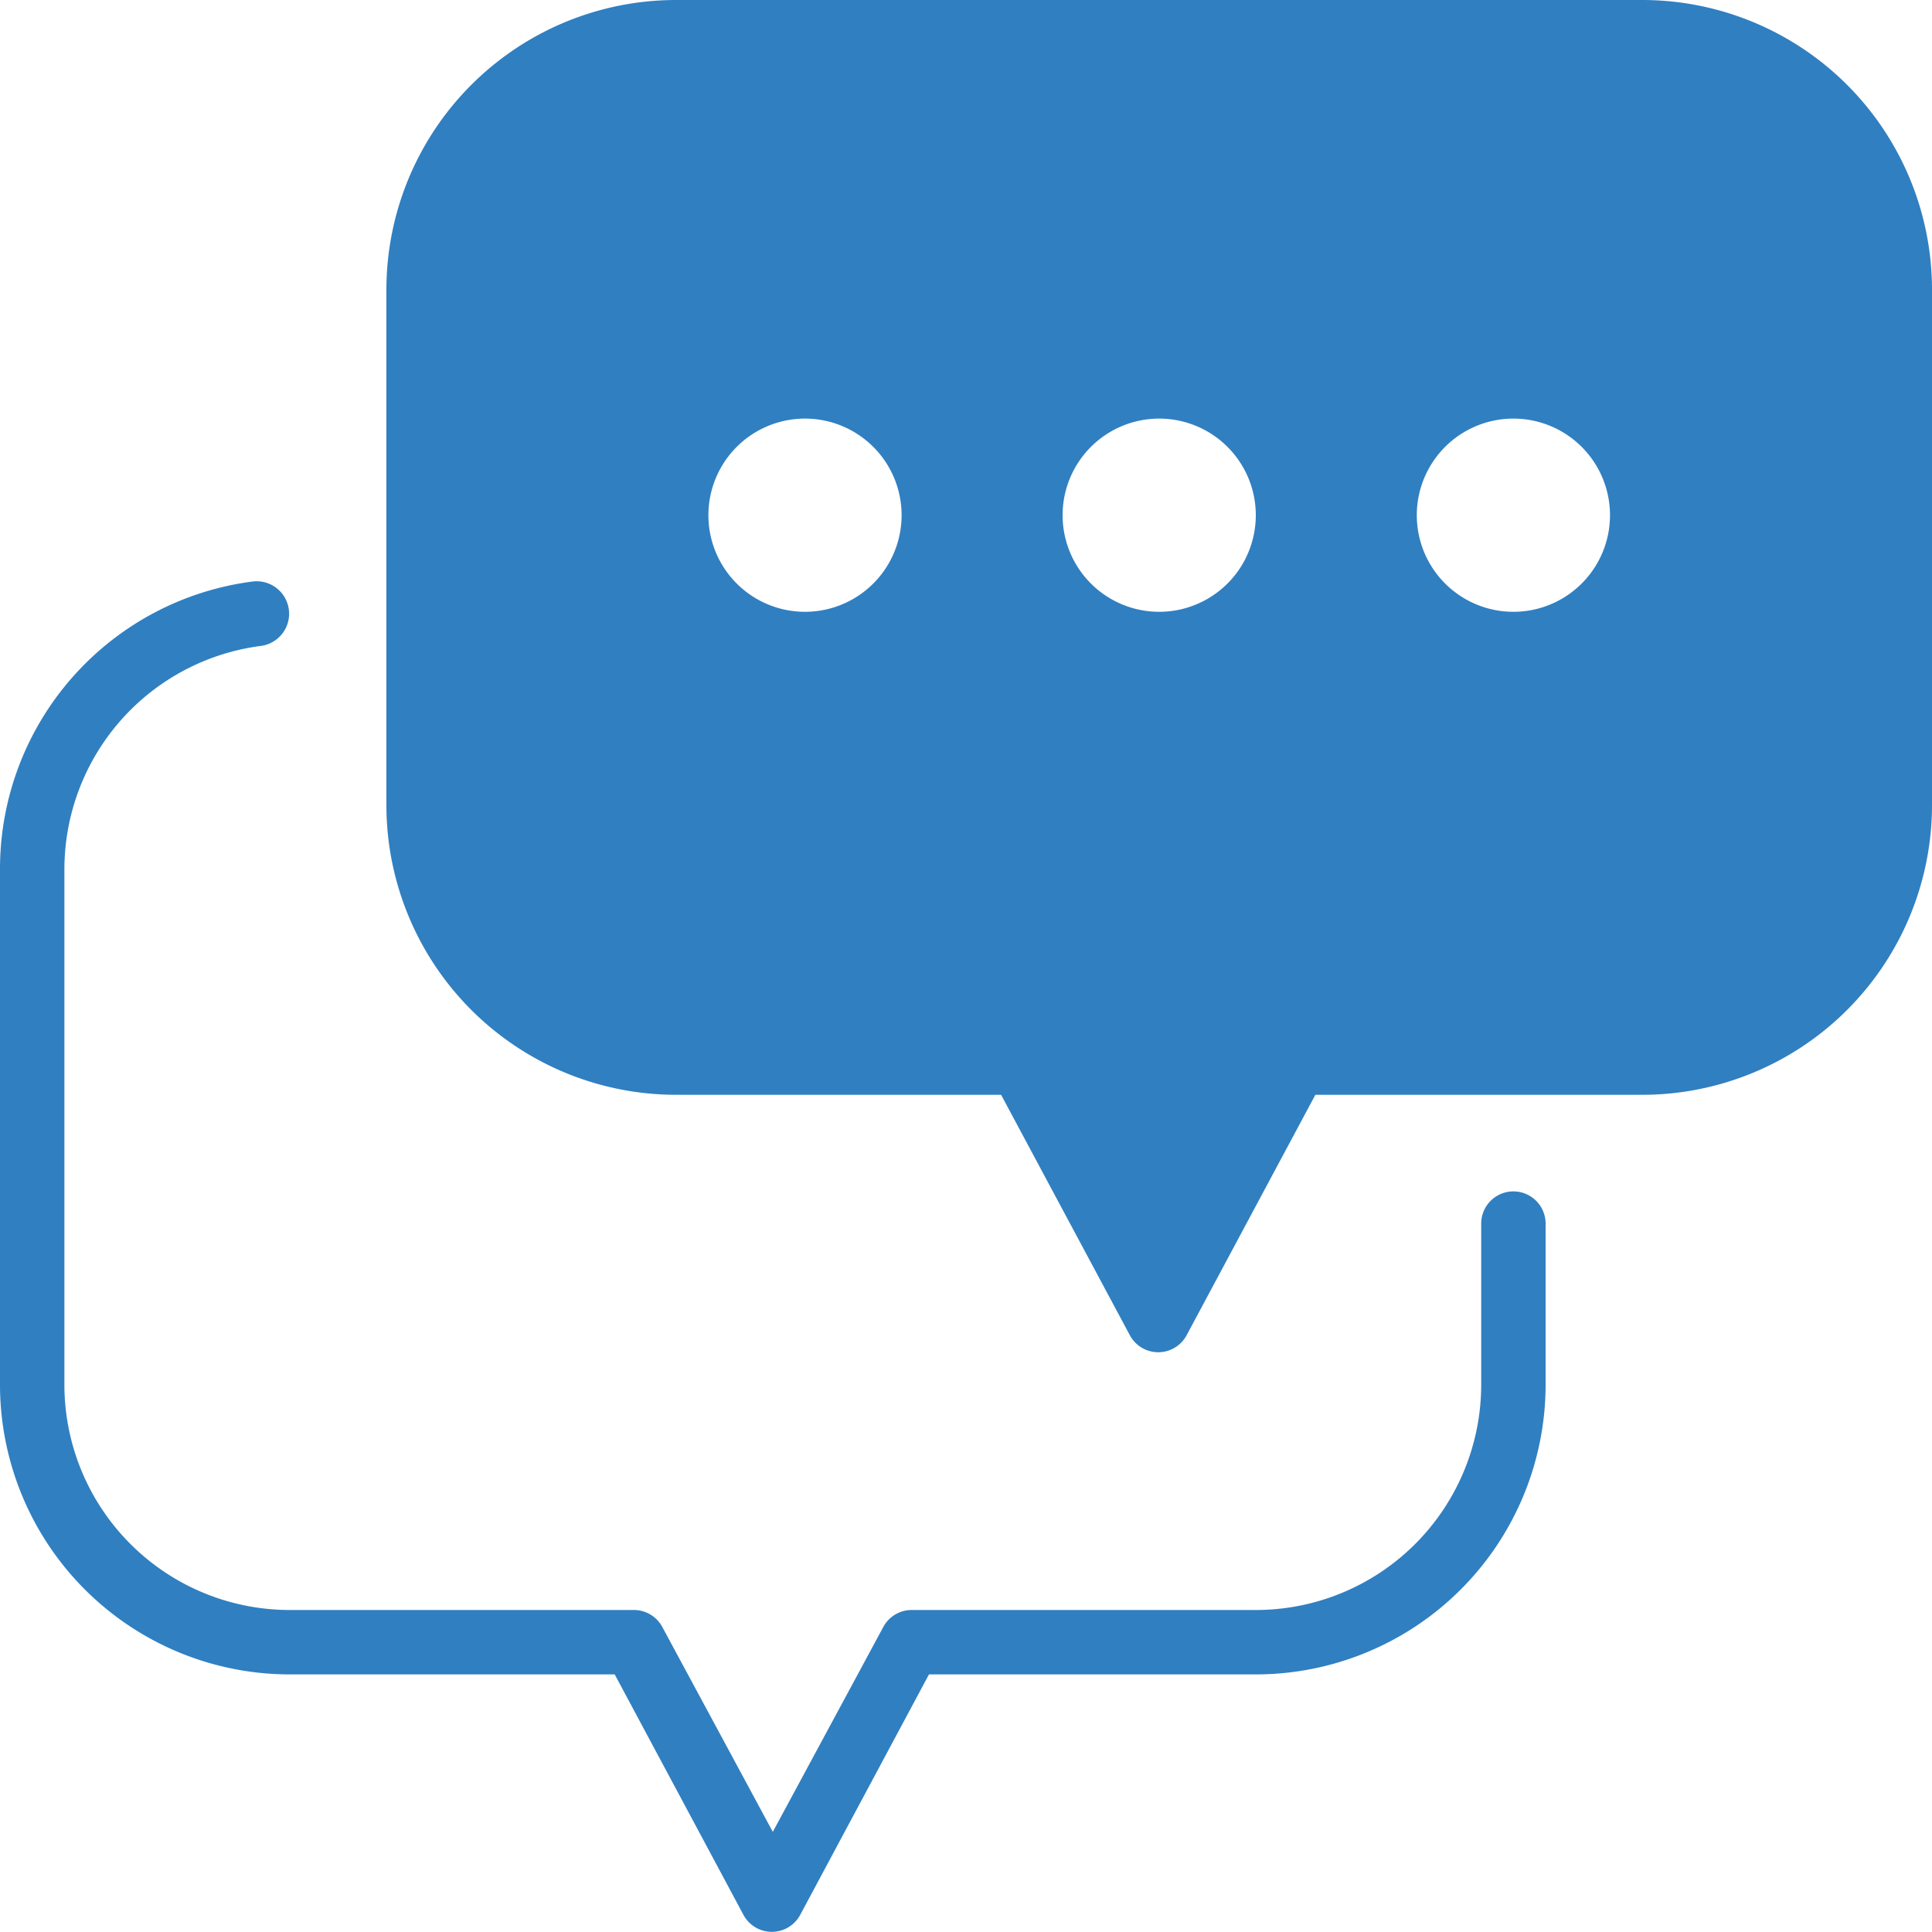 <svg xmlns="http://www.w3.org/2000/svg" width="30" height="30" viewBox="0 0 30 30">
    <path fill="#307FC1" fill-rule="evenodd" d="M3.92 9.03a.504.504 0 0 1 .13 1A3.5 3.5 0 0 0 1 13.5v8A3.5 3.5 0 0 0 4.5 25h5.345a.5.5 0 0 1 .44.265L12 28.445l1.715-3.18a.5.5 0 0 1 .44-.265H19.5a3.5 3.5 0 0 0 3.5-3.5V19a.5.5 0 1 1 1 0v2.5a4.5 4.5 0 0 1-4.5 4.5h-5.075l-2 3.735a.5.5 0 0 1-.88 0l-2-3.735H4.5A4.5 4.5 0 0 1 0 21.5v-8a4.5 4.5 0 0 1 3.92-4.47zM25.5 0A4.5 4.5 0 0 1 30 4.5v8a4.5 4.5 0 0 1-4.5 4.5h-5.075l-2 3.735a.5.5 0 0 1-.88 0l-2-3.735H10.5A4.5 4.5 0 0 1 6 12.5v-8A4.5 4.5 0 0 1 10.5 0zm-13 6.5a1.5 1.5 0 1 0 0 3 1.5 1.5 0 0 0 0-3zm5.5 0a1.5 1.5 0 1 0 0 3 1.5 1.5 0 0 0 0-3zm5.5 0a1.5 1.5 0 1 0 0 3 1.5 1.5 0 0 0 0-3z"/>
</svg>
